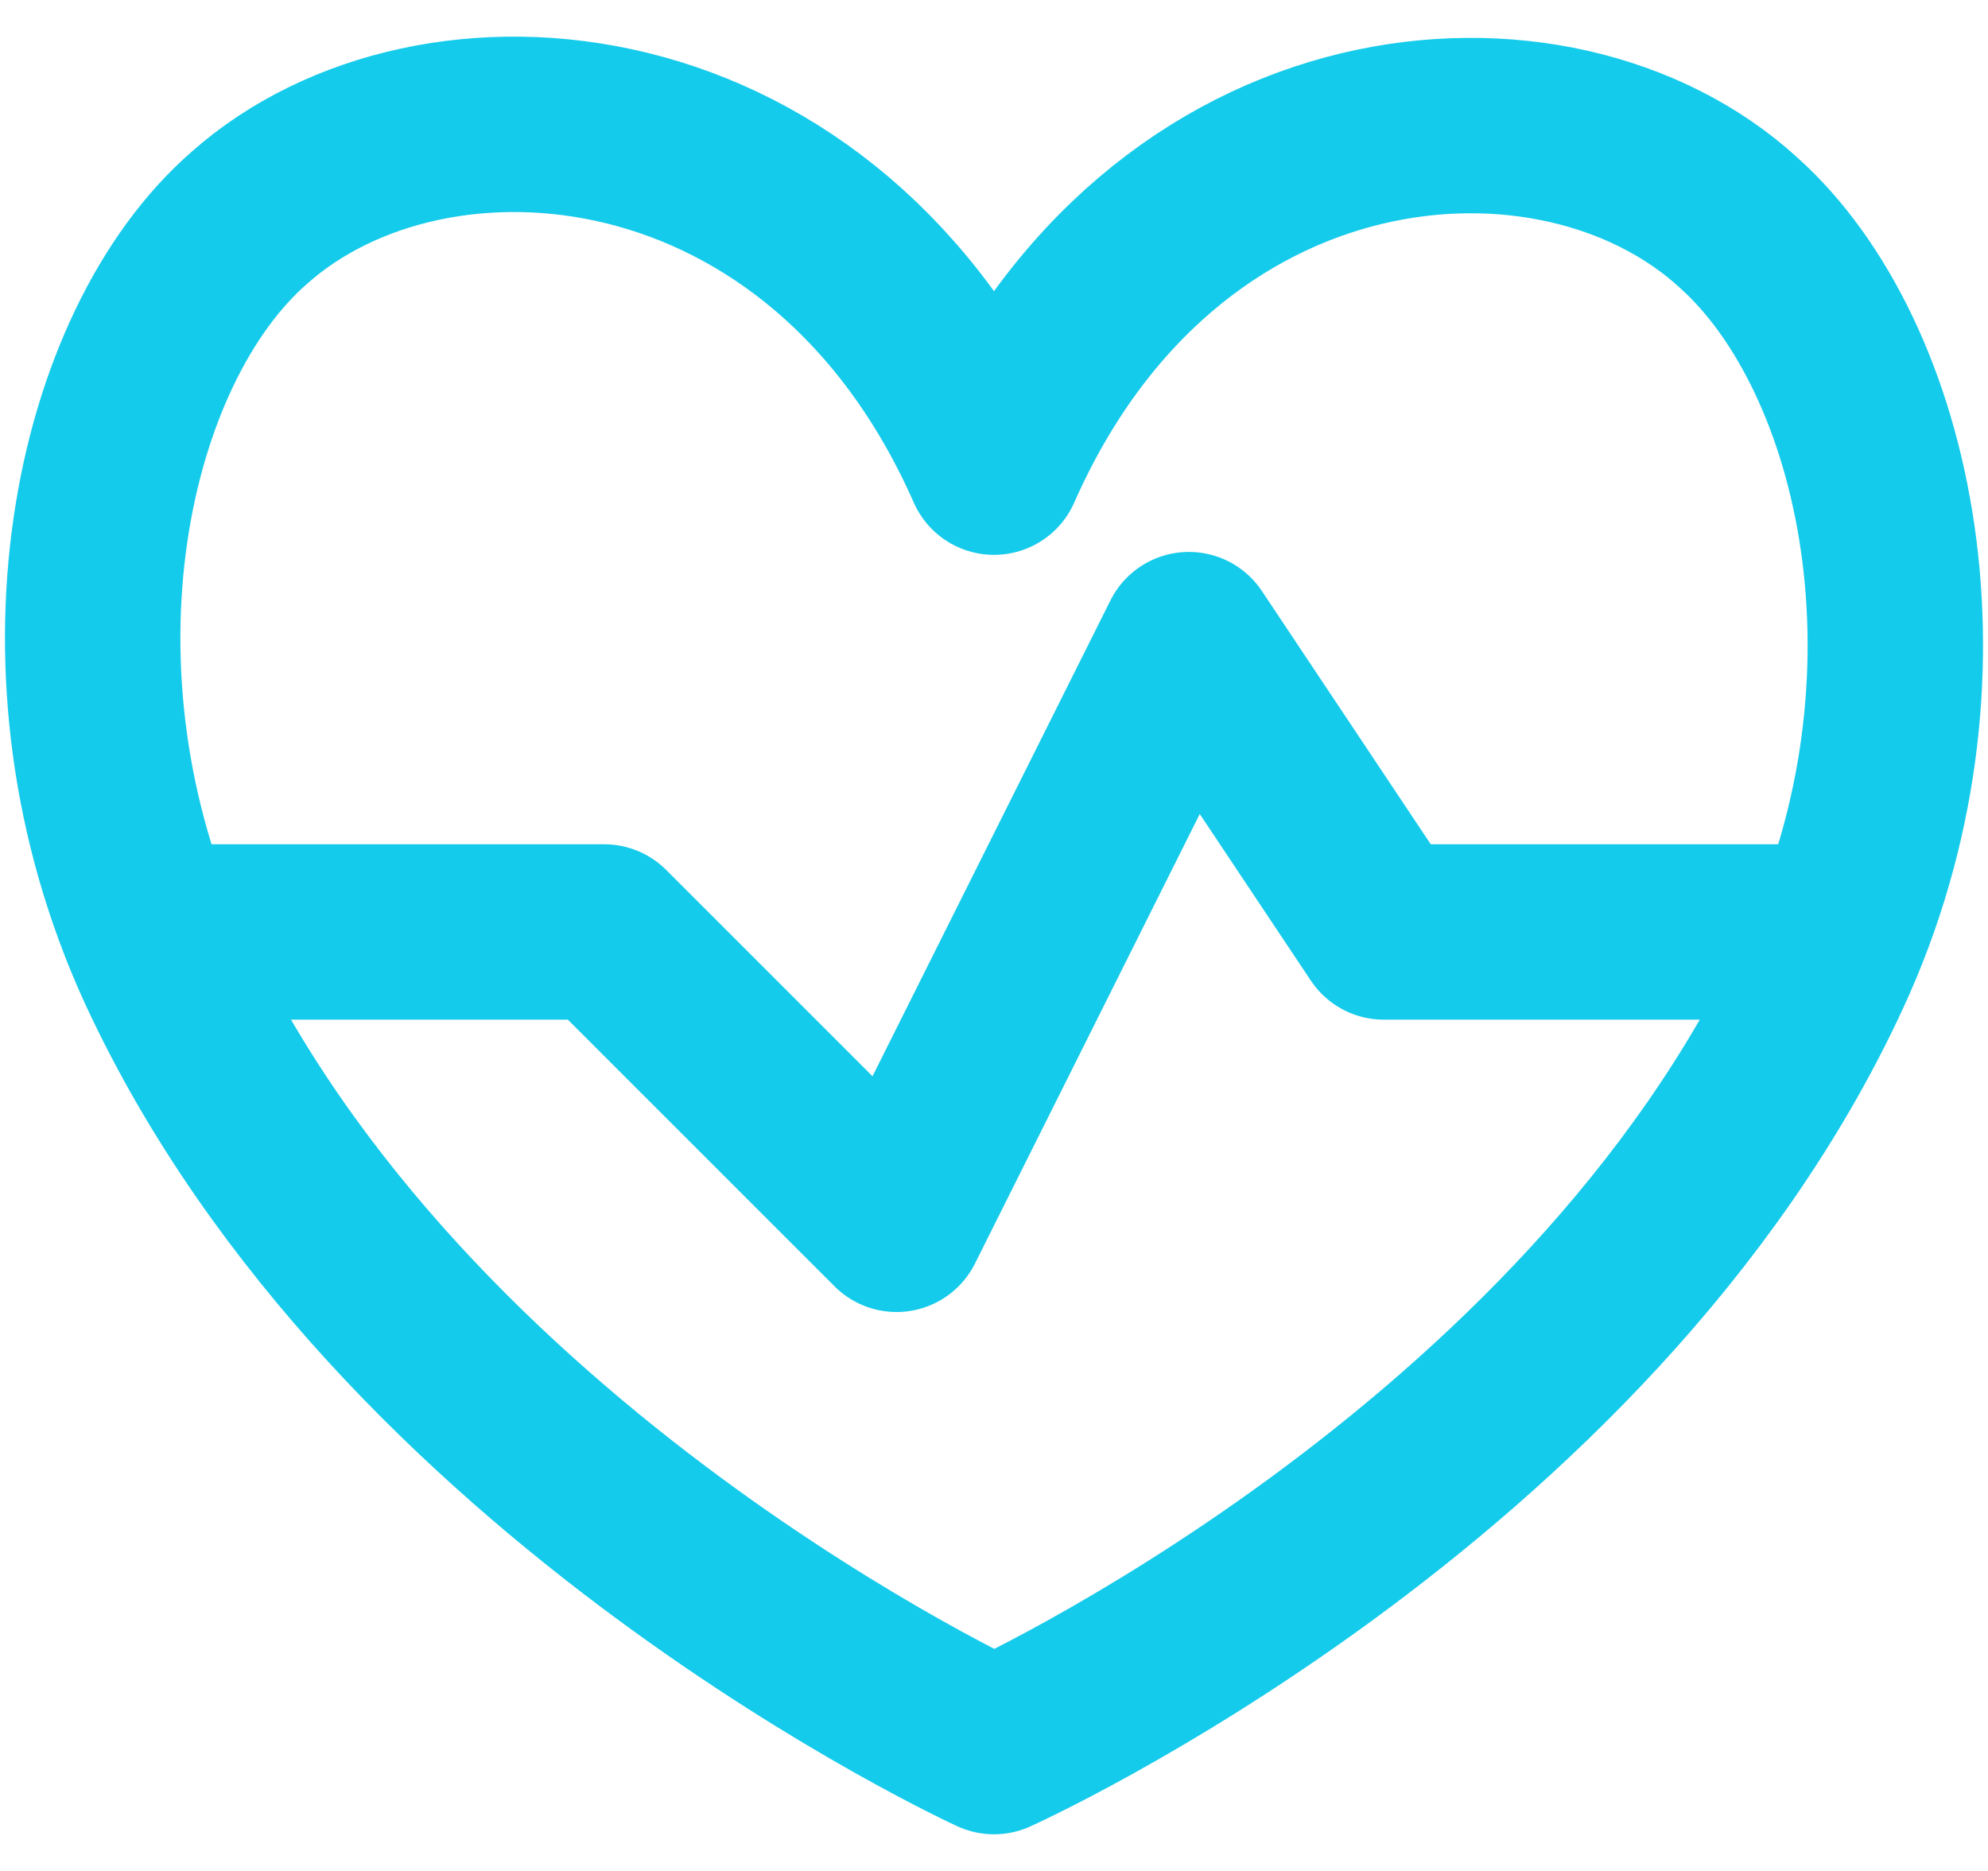 <svg width="34" height="32" viewBox="0 0 34 32" fill="none" xmlns="http://www.w3.org/2000/svg">
<path d="M17 7.99C14.117 1.457 7.4 0.94 4.267 3.723C1.717 5.94 0.5 11.49 2.817 16.54C6.833 25.223 17 29.873 17 29.873C17 29.873 27.167 25.306 31.183 16.623C33.5 11.623 32.283 6.09 29.733 3.807C26.6 0.94 19.883 1.457 17 7.99Z" stroke="#15CBEB" stroke-width="3" stroke-linecap="round" stroke-linejoin="round"/>
<path d="M2.567 15.94H10.333L15.333 20.94L20.333 10.94L23.667 15.94H31.433" stroke="#15CBEB" stroke-width="3" stroke-linecap="round" stroke-linejoin="round"/>
</svg>
